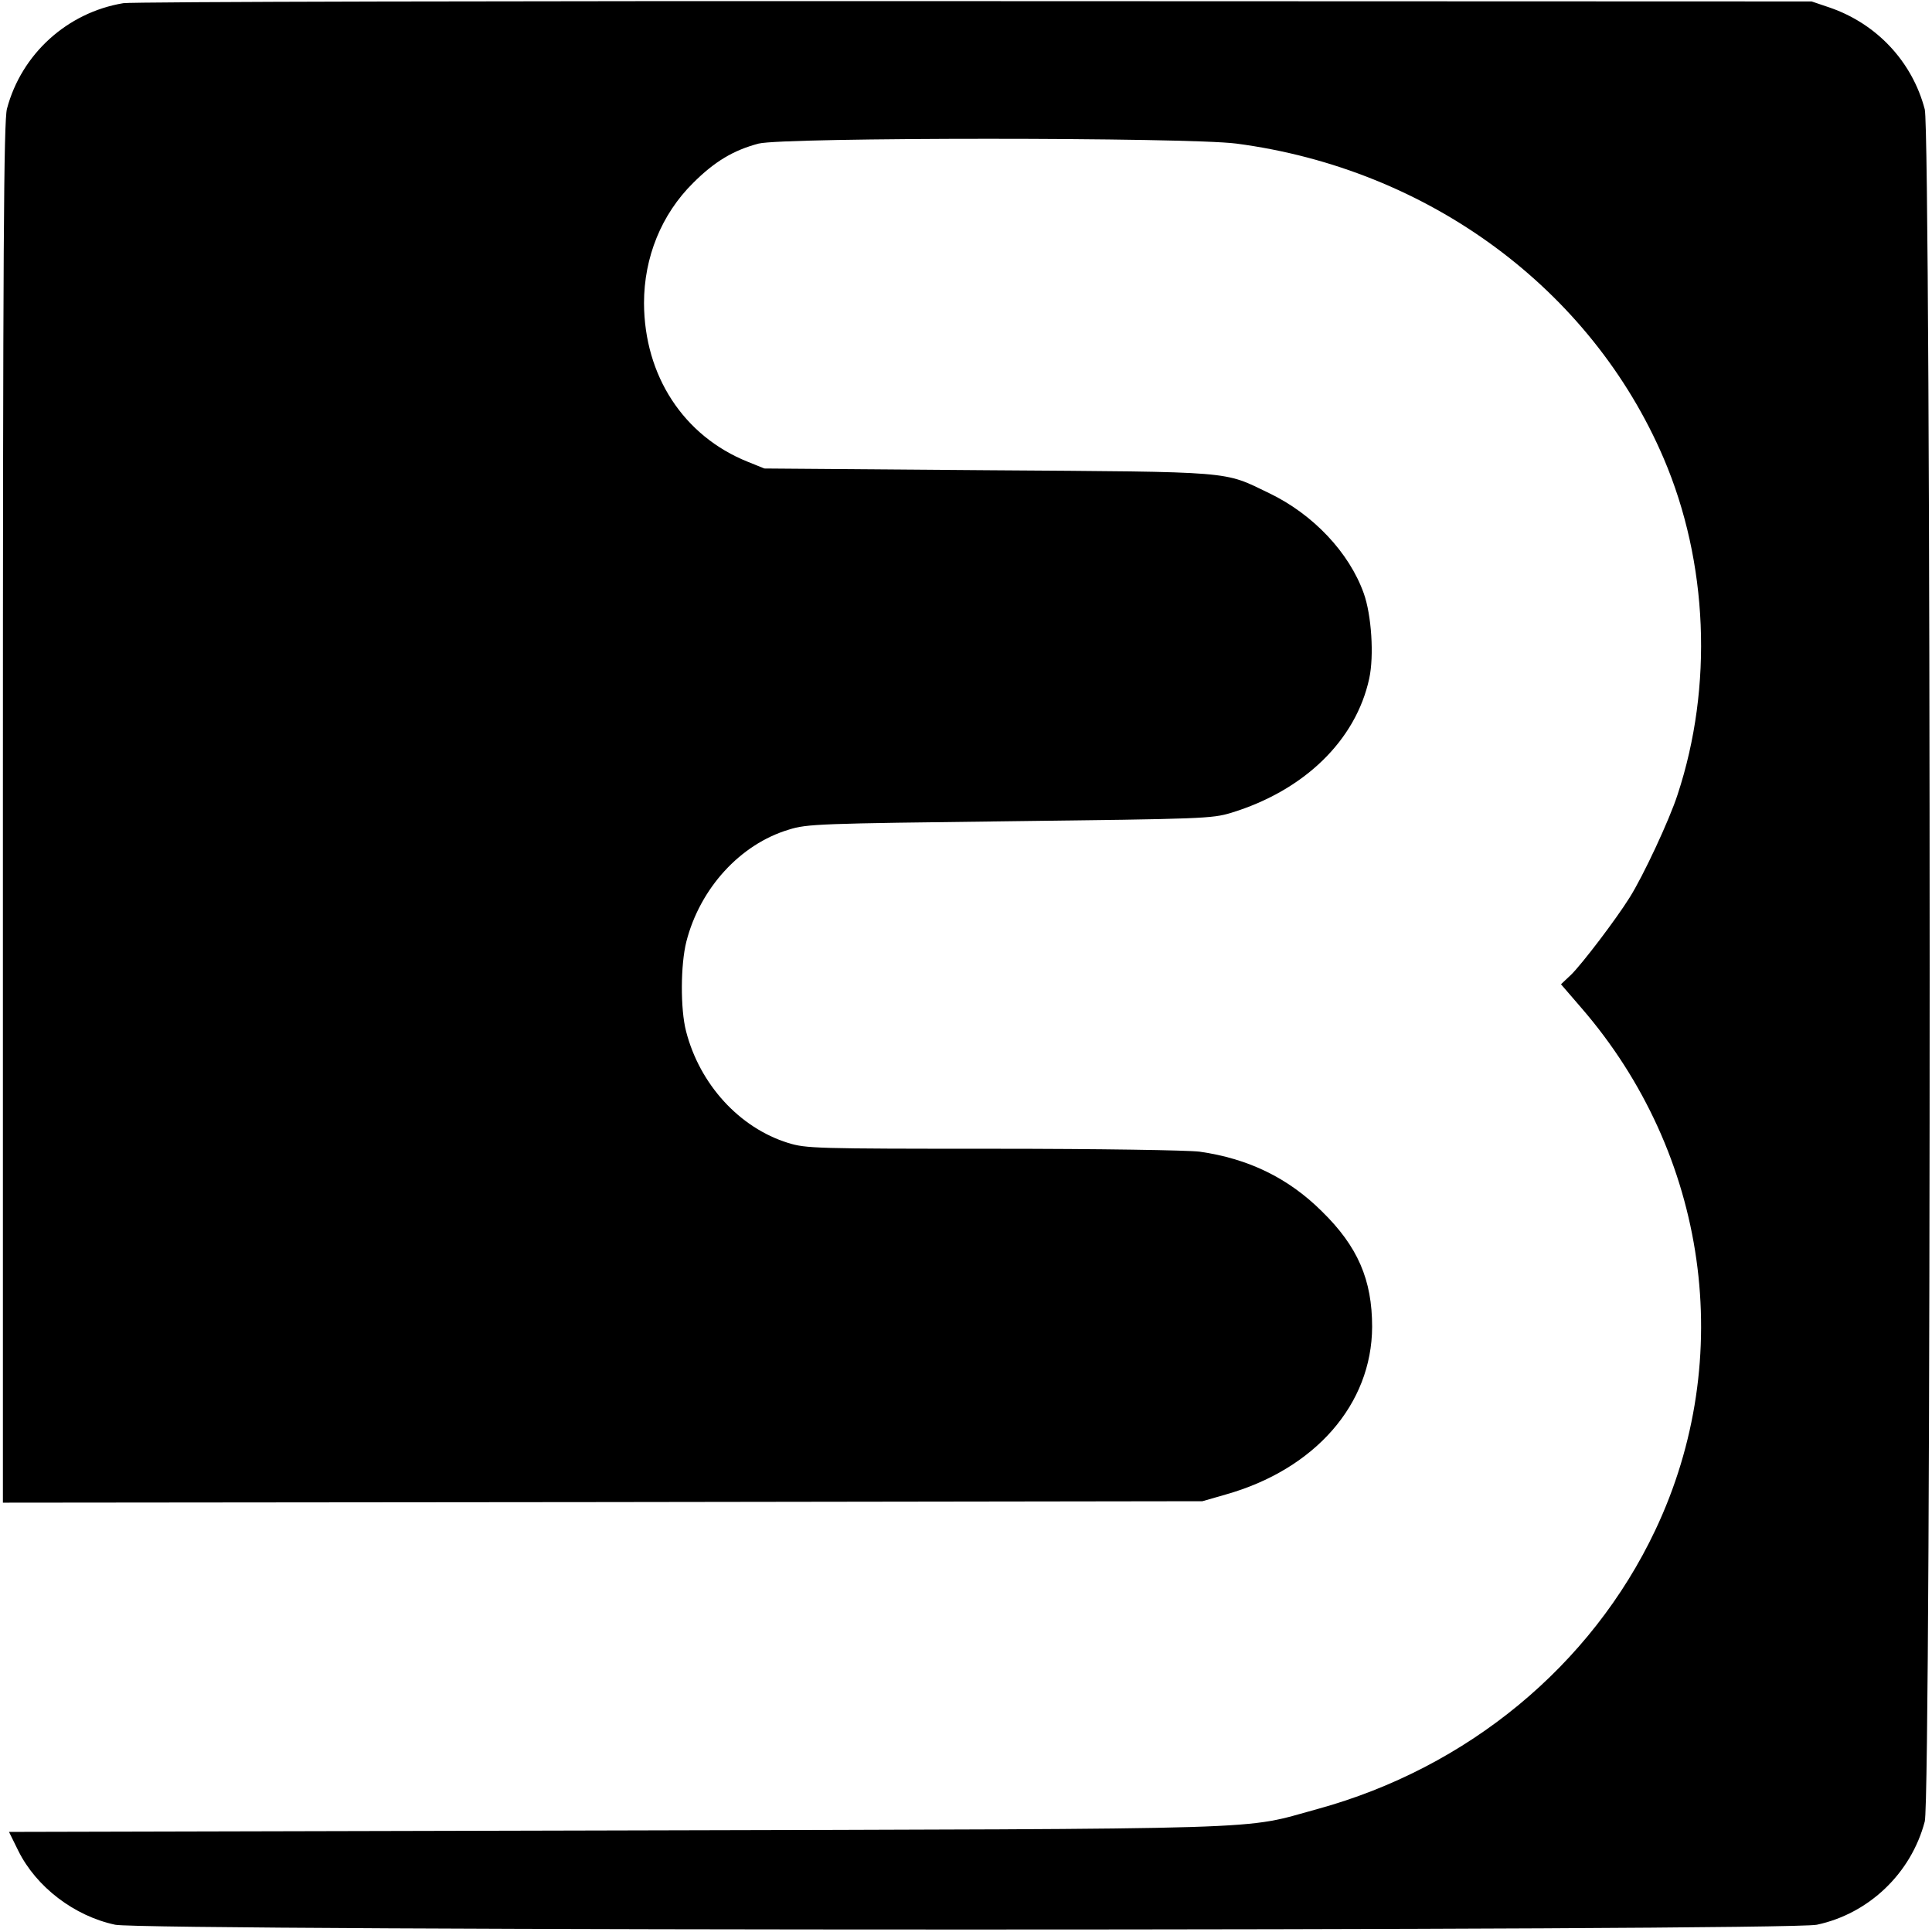 <?xml version="1.0" standalone="no"?>
<!DOCTYPE svg PUBLIC "-//W3C//DTD SVG 20010904//EN"
 "http://www.w3.org/TR/2001/REC-SVG-20010904/DTD/svg10.dtd">
<svg version="1.0" xmlns="http://www.w3.org/2000/svg"
 width="666pt" height="666pt" viewBox="0 0 666 666"
 preserveAspectRatio="xMidYMid meet">
<g transform="translate(0,666) scale(0.1,-0.1)"
fill="#000000" stroke="none">
<path d="M425 6649 c-193 -32 -351 -175 -401 -364 -11 -41 -14 -474 -14 -2428
l0 -2377 2068 2 2067 3 80 23 c308 87 504 311 505 578 0 162 -49 277 -174 399
-115 114 -252 181 -421 205 -41 5 -340 10 -711 10 -614 0 -645 1 -707 20 -168
52 -305 202 -352 385 -20 77 -19 230 1 309 47 184 186 336 353 386 63 20 106
21 761 29 665 8 698 9 764 29 252 77 430 250 476 463 17 78 8 219 -19 294 -50
140 -174 272 -326 345 -160 77 -111 73 -970 79 l-770 6 -57 23 c-222 89 -357
297 -358 547 0 158 60 306 169 414 74 74 139 113 226 136 86 22 1478 22 1647
0 662 -87 1223 -501 1473 -1085 153 -358 171 -786 48 -1159 -28 -87 -119 -282
-166 -356 -49 -78 -162 -226 -200 -264 l-36 -34 69 -80 c438 -505 537 -1209
256 -1802 -221 -467 -647 -819 -1164 -961 -268 -73 -92 -68 -2419 -74 l-2092
-5 32 -65 c62 -125 193 -225 334 -255 102 -22 5764 -22 5866 0 179 38 325 177
372 356 23 83 22 5817 0 5902 -43 164 -165 295 -328 351 l-62 21 -2885 1
c-1587 1 -2907 -2 -2935 -7z"/>
</g>
</svg>

